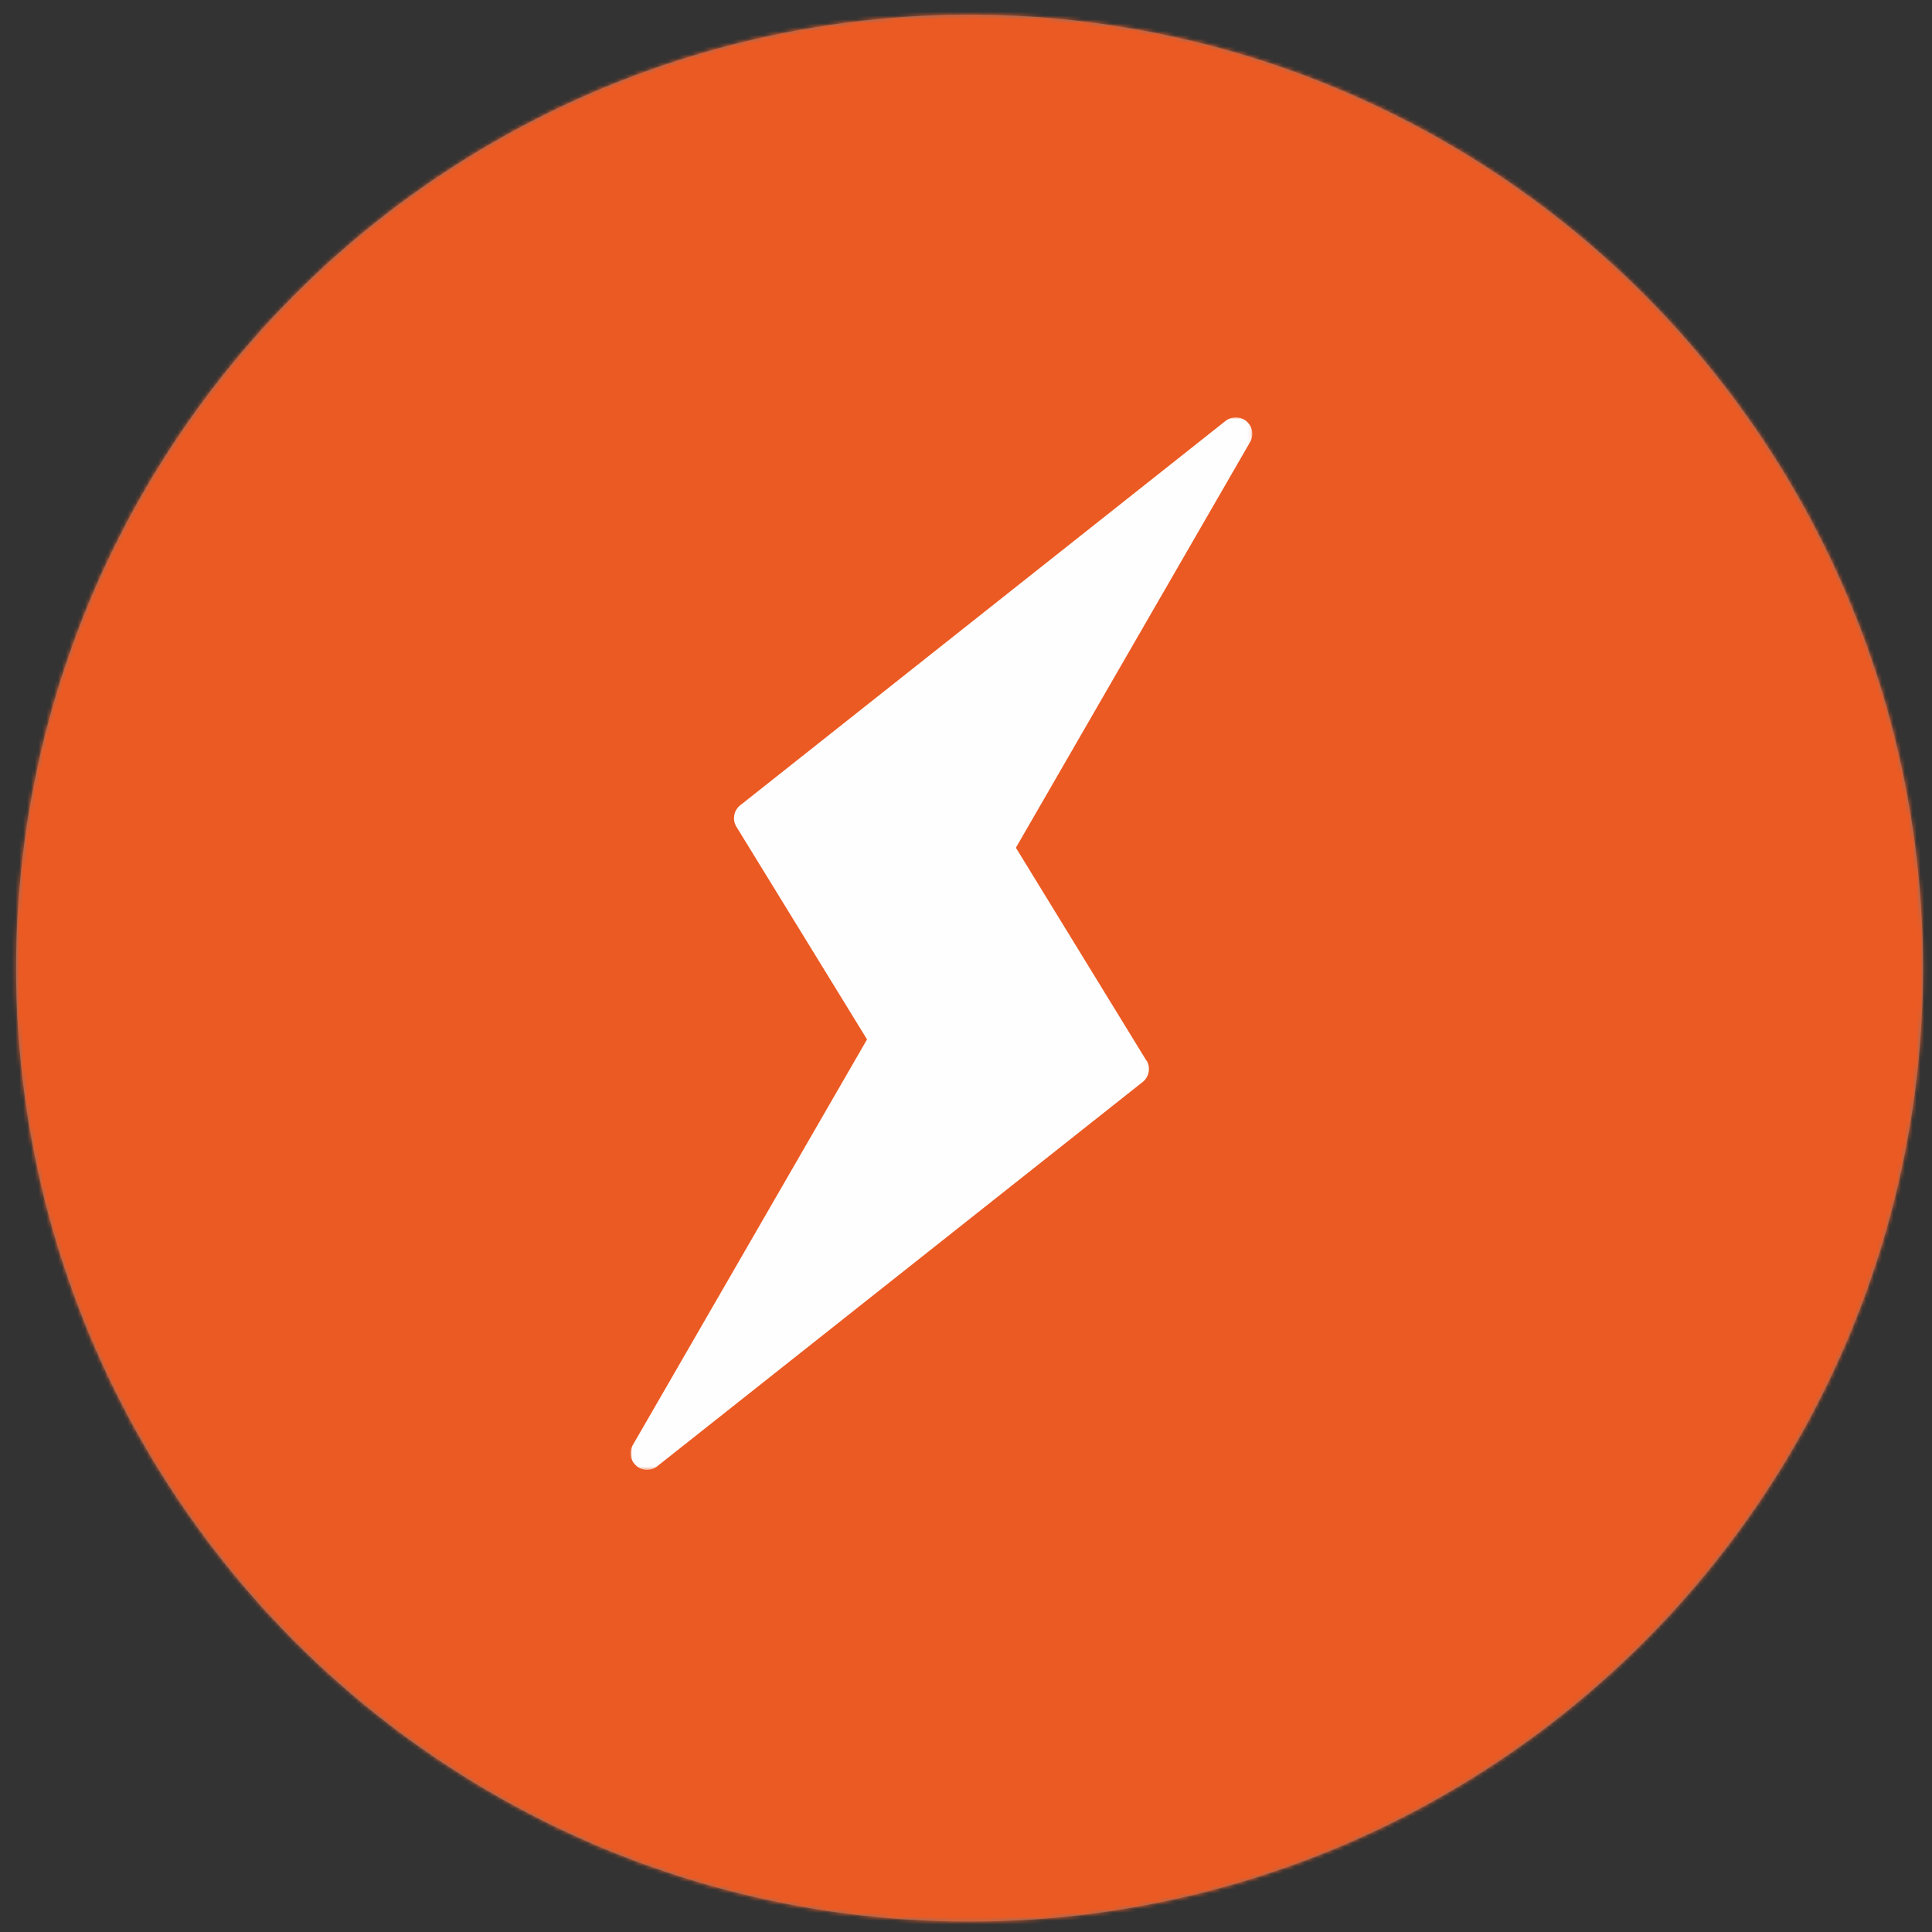 <svg id="Ebene_1" data-name="Ebene 1" xmlns="http://www.w3.org/2000/svg" xmlns:xlink="http://www.w3.org/1999/xlink" viewBox="0 0 500 500"><rect x="0" y="0" width="500" height="500" fill="#333333" stroke="none"/><defs><style>.cls-1,.cls-2{fill:#fff;}.cls-10,.cls-2{fill-rule:evenodd;}.cls-3{mask:url(#mask);}.cls-4{fill:#eb5a23;}.cls-5{mask:url(#mask-2);}.cls-6{mask:url(#mask-3);}.cls-7{fill:#75787d;}.cls-8{mask:url(#mask-4);}.cls-9{mask:url(#mask-5);}.cls-10{fill:#fefefe;}.cls-11{mask:url(#mask-6);}.cls-12{mask:url(#mask-7);}</style><mask id="mask" x="116.38" y="87.06" width="1484.62" height="1484.62" maskUnits="userSpaceOnUse"/><mask id="mask-2" x="-400.44" y="89.14" width="1480.44" height="1480.44" maskUnits="userSpaceOnUse"/><mask id="mask-3" x="124.16" y="-427.67" width="1472.84" height="1472.84" maskUnits="userSpaceOnUse"/><mask id="mask-4" x="-400.49" y="-430.47" width="1480.49" height="1480.49" maskUnits="userSpaceOnUse"><g id="mask-2-2" data-name="mask-2"><circle id="path-1" class="cls-1" cx="250.92" cy="250.55" r="246.75"/></g></mask><mask id="mask-5" x="163.19" y="108" width="160.91" height="272.46" maskUnits="userSpaceOnUse"><g id="mask-4-2" data-name="mask-4"><polygon id="path-3" class="cls-2" points="163.19 108 324.1 108 324.1 380.44 163.19 380.44 163.19 108"/></g></mask><mask id="mask-6" x="118.03" y="-951.55" width="1482.97" height="1482.97" maskUnits="userSpaceOnUse"/><mask id="mask-7" x="-403.1" y="-951.98" width="1484.1" height="1484.1" maskUnits="userSpaceOnUse"/></defs><g id="icon_kabelundleitungsbau" data-name="icon/kabelundleitungsbau"><g id="Kabel-und-Leitungsbau"><g id="tint_pohl_orange-100" data-name="tint/pohl_orange-100"><g class="cls-3"><g id="Rectangle"><rect class="cls-4" x="116.38" y="87.06" width="1484.62" height="1484.62"/></g></g></g></g></g><g id="icon_kanalbau" data-name="icon/kanalbau"><g id="Kanalbau"><g id="tint_pohl_orange-100-2" data-name="tint/pohl_orange-100"><g class="cls-5"><g id="Rectangle-2" data-name="Rectangle"><rect class="cls-4" x="-400.44" y="89.14" width="1480.44" height="1480.44"/></g></g></g></g></g><g id="icon_emobilitaet" data-name="icon/emobilitaet"><g id="E-Mobilität"><g id="tint_pohl_orange-100-3" data-name="tint/pohl_orange-100"><g class="cls-6"><g id="Rectangle-3" data-name="Rectangle"><rect class="cls-4" x="124.16" y="-427.67" width="1472.84" height="1472.84"/></g></g></g></g></g><g id="icon_elektrotechnik" data-name="icon/elektrotechnik"><g id="Elektrotechnik"><g id="tint_pohl_orange-100-4" data-name="tint/pohl_orange-100"><g id="Mask-8" data-name="Mask"><circle id="path-1-2" data-name="path-1" class="cls-7" cx="250.92" cy="250.55" r="246.75"/></g><g class="cls-8"><g id="Rectangle-4" data-name="Rectangle"><rect class="cls-4" x="-400.49" y="-430.47" width="1480.49" height="1480.49"/></g></g></g><g id="Group-3"><g class="cls-9"><path id="Fill-1" class="cls-10" d="M296.7,274.5l-33.79-55.11,60.62-105a4.22,4.22,0,0,0-.92-5.34,4.28,4.28,0,0,0-5.42-.13l-125.6,99.47a4.26,4.26,0,0,0-1,5.58L224.39,269l-60.63,105a4.21,4.21,0,0,0,.92,5.33,2.55,2.55,0,0,0,.65.48,4.22,4.22,0,0,0,4.77-.35l125.62-99.44a4.29,4.29,0,0,0,1-5.58"/></g></g></g></g><g id="icon_bohrtechnik" data-name="icon/bohrtechnik"><g id="Straßenbau"><g id="tint_pohl_orange-100-5" data-name="tint/pohl_orange-100"><g class="cls-11"><g id="Rectangle-5" data-name="Rectangle"><rect class="cls-4" x="118.03" y="-951.55" width="1482.97" height="1482.97"/></g></g></g></g></g><g id="icon_beleuchtung" data-name="icon/beleuchtung"><g id="Beleuchtung"><g id="tint_pohl_orange-100-6" data-name="tint/pohl_orange-100"><g class="cls-12"><g id="Rectangle-6" data-name="Rectangle"><rect class="cls-4" x="-403.1" y="-951.98" width="1484.1" height="1484.1"/></g></g></g></g></g></svg>